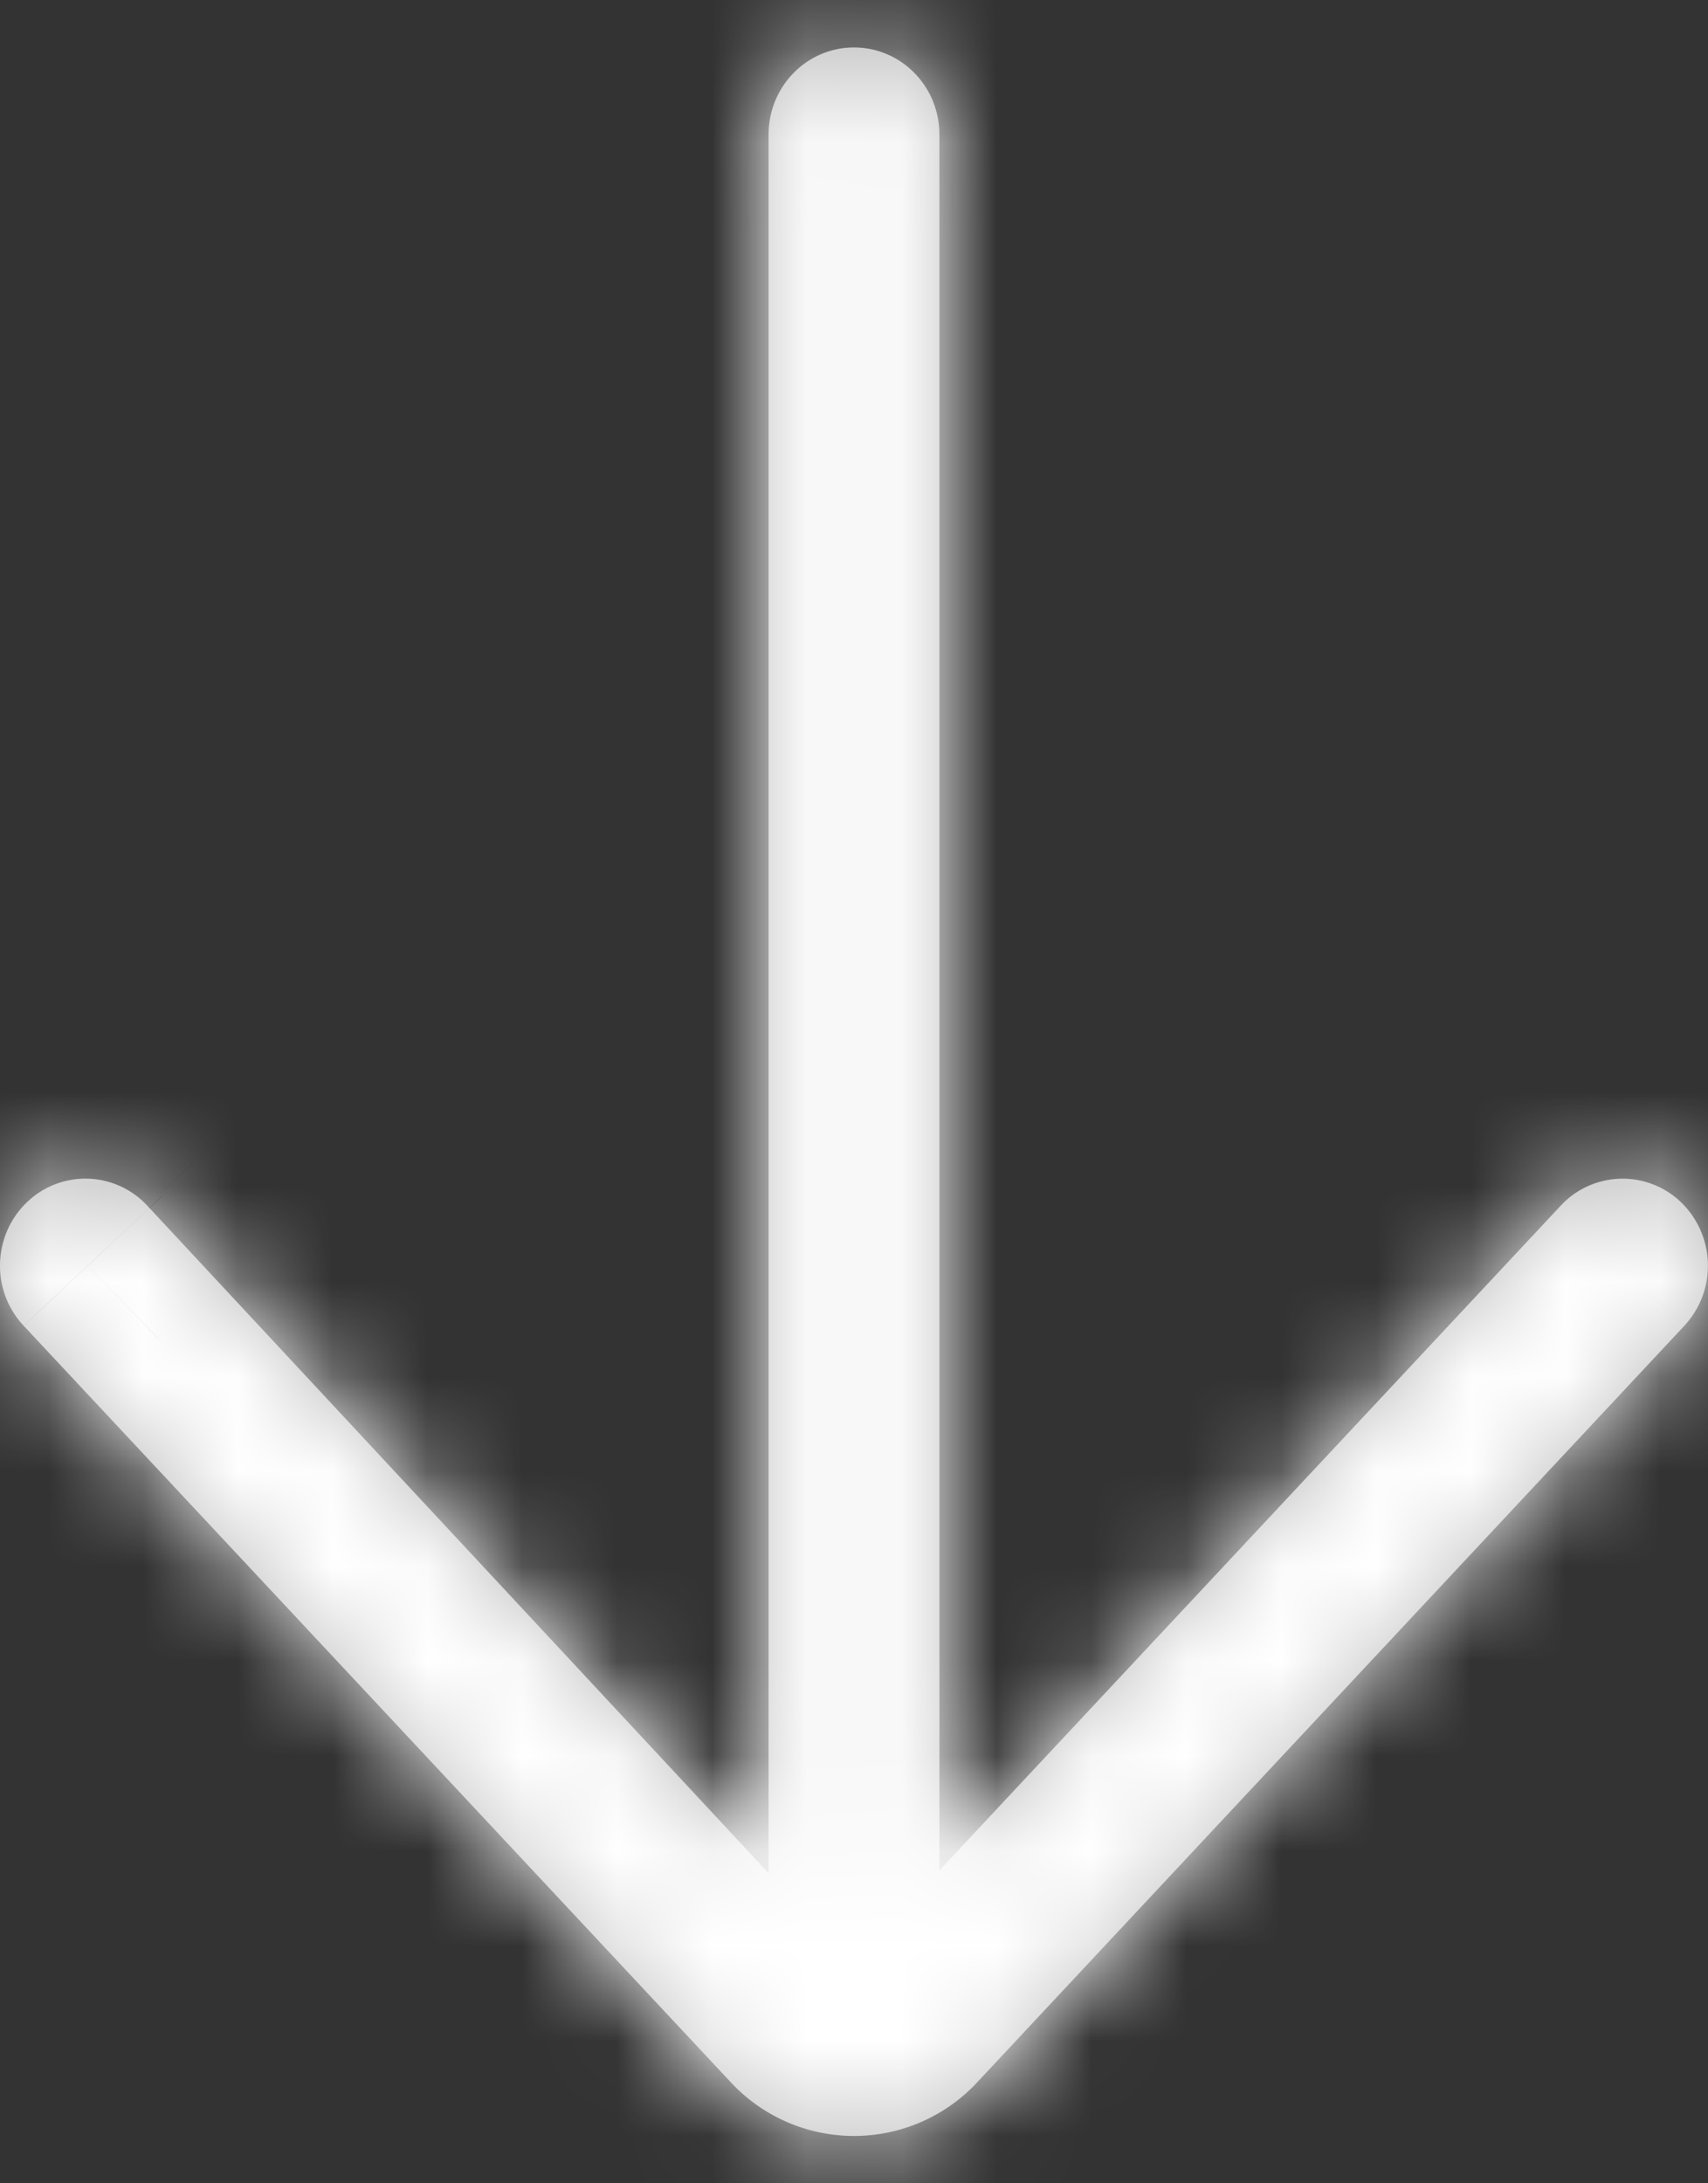 <svg width="18" height="23" viewBox="0 0 18 23" fill="none" xmlns="http://www.w3.org/2000/svg"><rect x="0" y="0" width="18" height="23" fill="#333333" stroke="none"/><mask id="a" fill="#fff"><path d="M9.9 1.417v18.287l6.548-7.003a.889.889 0 0 1 1.273-.031.93.93 0 0 1 .03 1.296l-7.478 7.997a1.774 1.774 0 0 1-2.561-.016L.248 13.965A.922.922 0 0 1 0 13.333c0-.242.094-.484.28-.664a.888.888 0 0 1 1.272.032L8.1 19.733V1.417C8.1.91 8.503.5 9 .5s.9.41.9.917z"/></mask><path d="M9.9 1.417v18.287l6.548-7.003a.889.889 0 0 1 1.273-.031.93.93 0 0 1 .03 1.296l-7.478 7.997a1.774 1.774 0 0 1-2.561-.016L.248 13.965A.922.922 0 0 1 0 13.333c0-.242.094-.484.28-.664a.888.888 0 0 1 1.272.032L8.1 19.733V1.417C8.1.91 8.503.5 9 .5s.9.41.9.917z" fill="#BDBDBD"/><path d="M9.9 19.704h-2v5.067l3.46-3.701-1.46-1.366zm6.548-7.003l-1.46-1.366 1.46 1.366zm1.273-.031l-1.393 1.435 1.393-1.435zm.03 1.296l1.462 1.366v-.001l-1.461-1.365zm-7.478 7.997l1.426 1.402.018-.018.017-.018-1.461-1.366zm-2.561-.016l-1.46 1.366.015.017.017.017 1.428-1.4zM.248 13.965L1.71 12.6.25 13.966zM.28 12.67l1.391 1.437.001-.001L.28 12.669zm1.272.032l1.463-1.363-.003-.003-1.46 1.366zM8.1 19.733l-1.464 1.363 3.464 3.719v-5.082h-2zM7.9 1.417v18.287h4V1.417h-4zm3.46 19.653l6.549-7.003-2.922-2.732-6.548 7.003 2.922 2.732zm6.549-7.003a1.11 1.11 0 0 1-1.58.038l2.784-2.87a2.889 2.889 0 0 0-4.126.1l2.922 2.732zm-1.58.038a1.07 1.07 0 0 1-.039-1.504l2.924 2.73a2.93 2.93 0 0 0-.1-4.097l-2.786 2.871zM16.29 12.6l-7.479 7.997 2.922 2.732 7.479-7.997L16.29 12.6zm-7.444 7.96A.233.233 0 0 1 9 20.5v4a3.774 3.774 0 0 0 2.699-1.135l-2.852-2.804zM9 20.5a.25.25 0 0 1 .096.02c.032.014.046.029.044.027l-2.856 2.8A3.784 3.784 0 0 0 9 24.5v-4zm.173.08L1.709 12.6l-2.921 2.731 7.463 7.982 2.922-2.732zm-7.465-7.982c.198.212.292.48.292.735h-4c0 .71.259 1.433.789 2l2.92-2.735zm.292.735c0 .27-.105.556-.329.773l-2.783-2.873a2.922 2.922 0 0 0-.888 2.1h4zm-.328.772a1.112 1.112 0 0 1-1.581-.038l2.921-2.732a2.888 2.888 0 0 0-4.125-.101l2.785 2.87zm-1.584-.041l6.548 7.032 2.928-2.726-6.549-7.032-2.927 2.726zM10.1 19.733V1.417h-4v18.316h4zm0-18.316C10.1 1.98 9.642 2.5 9 2.5v-4c-1.636 0-2.9 1.34-2.9 2.917h4zM9 2.5c-.642 0-1.1-.52-1.1-1.083h4C11.9-.16 10.636-1.5 9-1.5v4z" fill="#fff" mask="url(#a)"/></svg>
